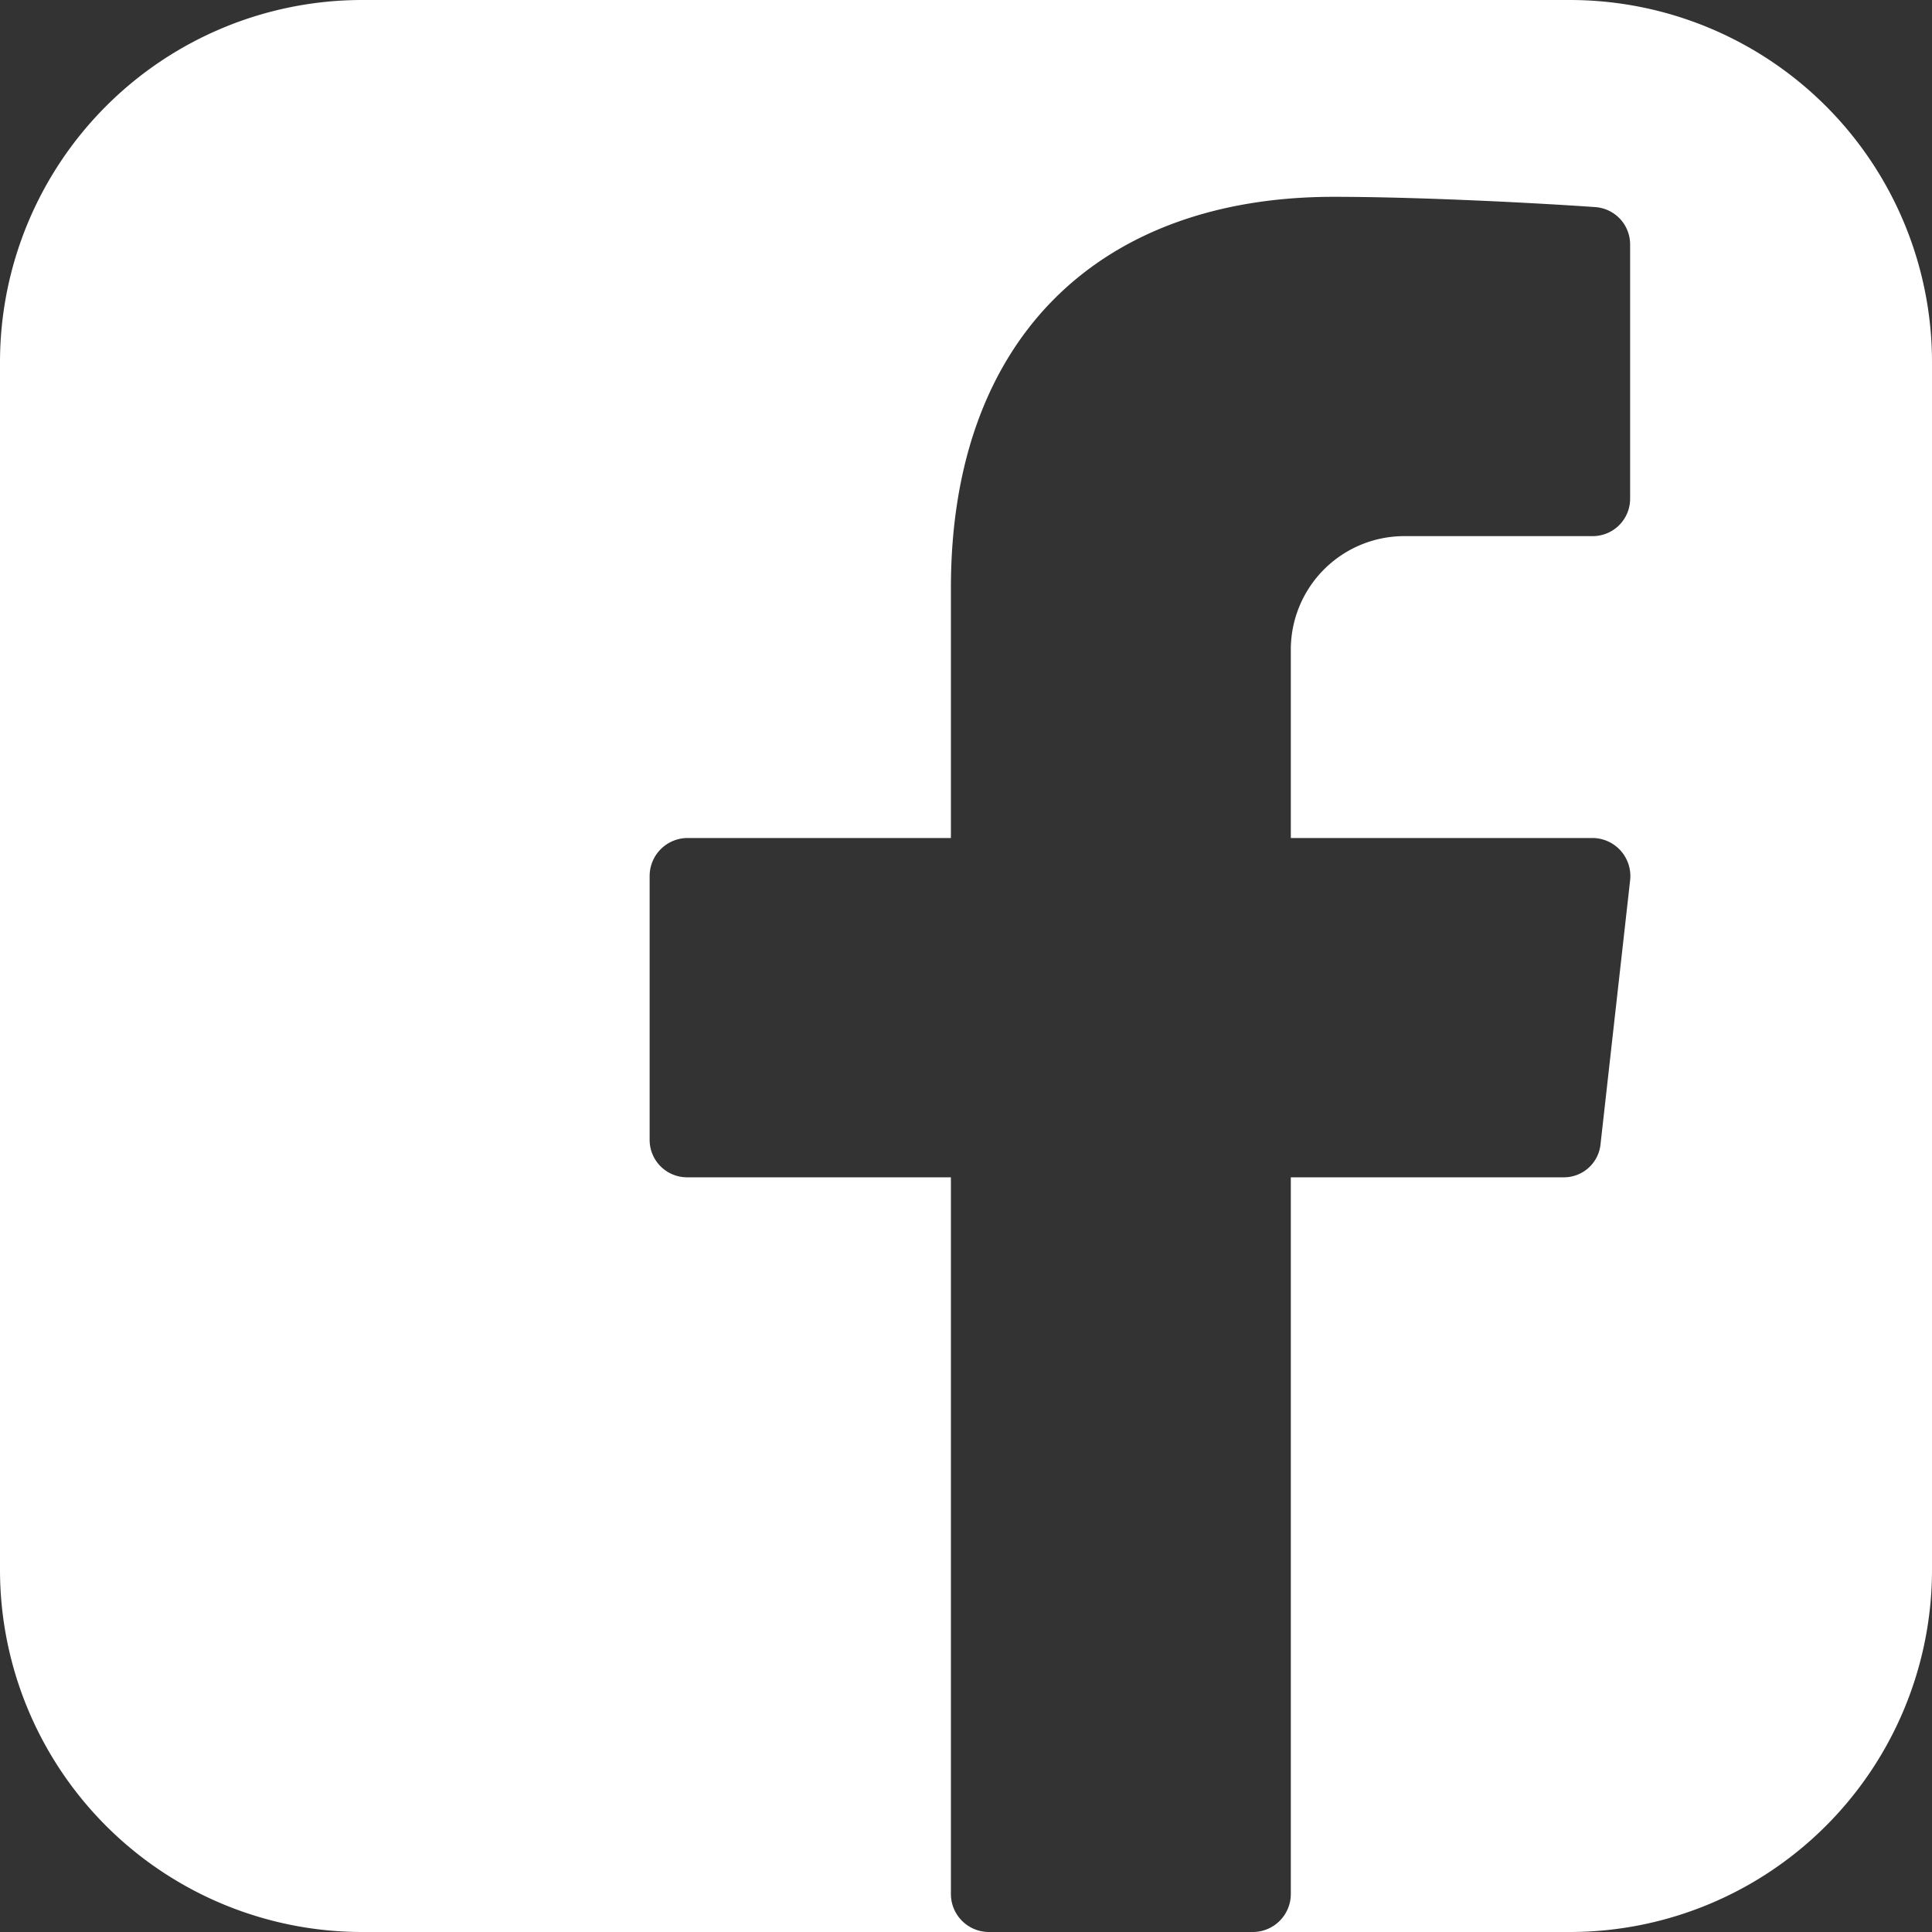 <svg id="facebook_Final" xmlns="http://www.w3.org/2000/svg" viewBox="0 0 32 32"><rect x="0" y="0" width="32" height="32" fill="#333333" stroke="none"/><defs><style>.cls-1{fill:#fff;}</style></defs><g id="facebook_copy" data-name="facebook copy"><path class="cls-1" d="M32,6V26a6,6,0,0,1-6,6H20.75a.63.63,0,0,0,.63-.62V19.5h4.51a.61.61,0,0,0,.62-.55L27,14.58a.63.63,0,0,0-.62-.7h-5V10.76a1.88,1.88,0,0,1,1.87-1.88h3.13A.62.62,0,0,0,27,8.26V4.05a.62.62,0,0,0-.58-.62c-1-.07-2.93-.17-4.33-.17-3.84,0-6.34,2.3-6.34,6.48v4.14H11.38a.63.63,0,0,0-.62.63v4.37a.62.62,0,0,0,.62.62h4.37V31.38a.63.63,0,0,0,.63.62H6a6,6,0,0,1-6-6V6A6,6,0,0,1,6,0H26A6,6,0,0,1,32,6Z"/></g></svg>